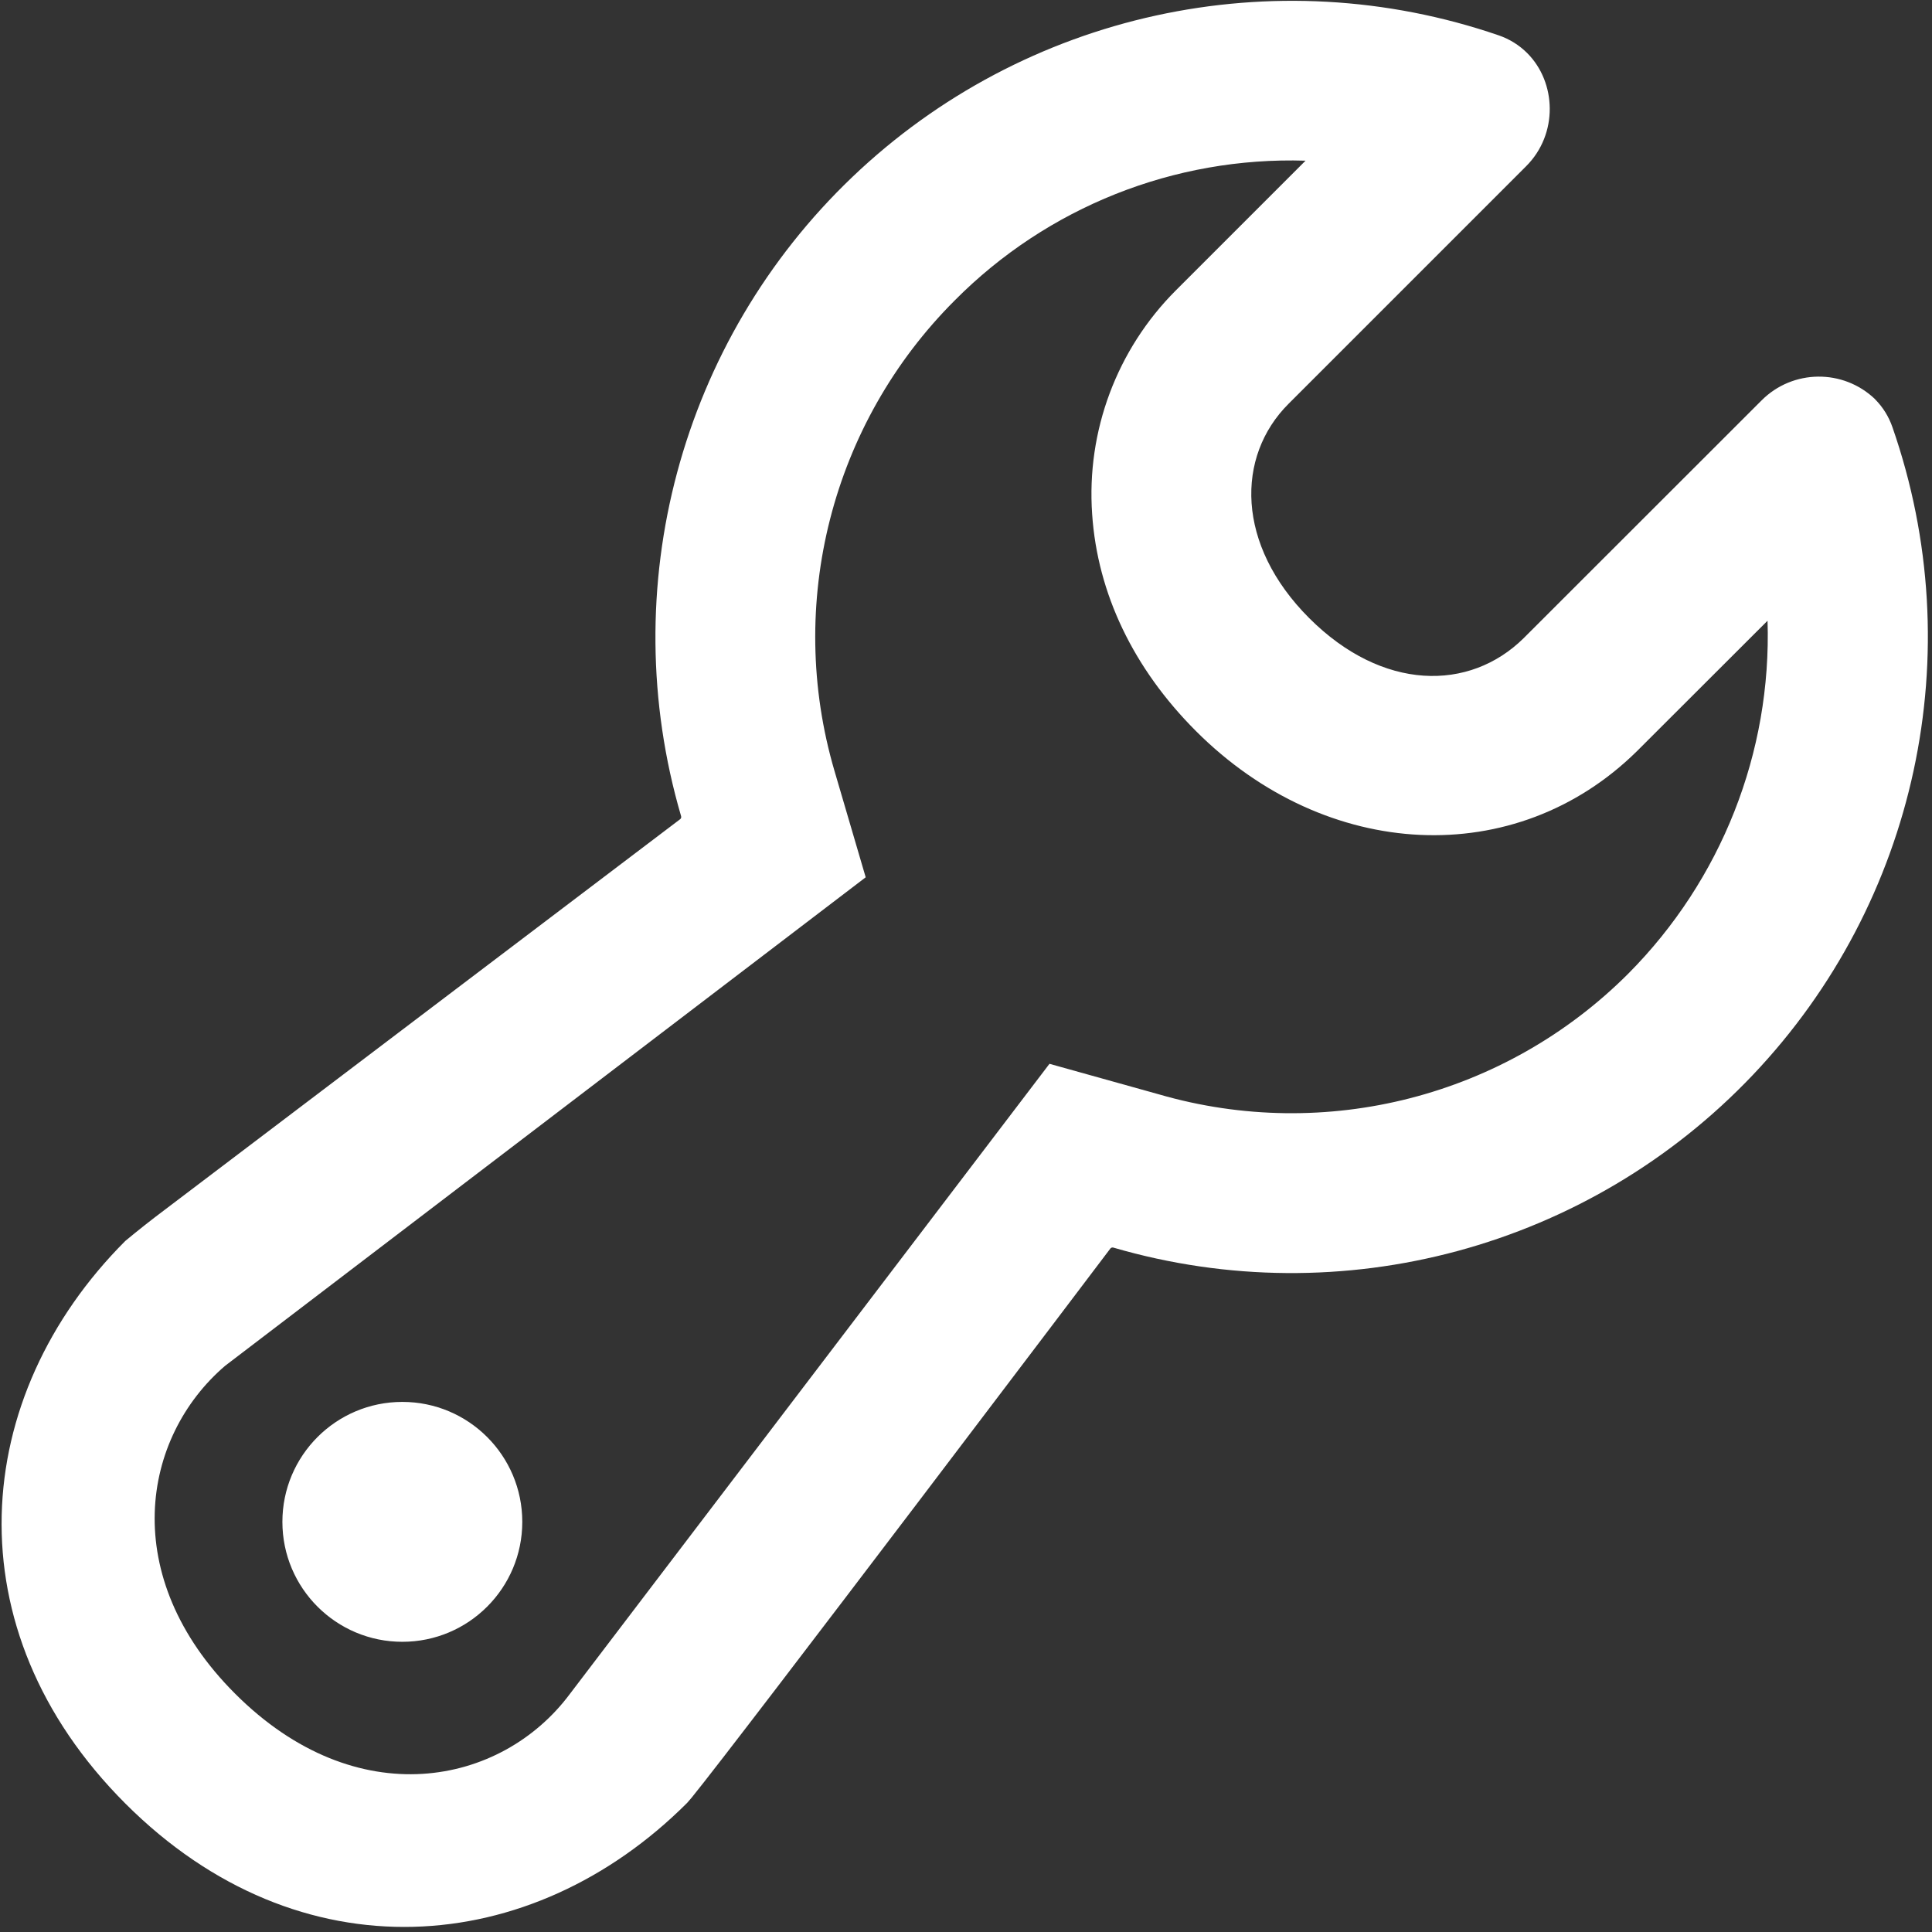 <?xml version="1.0" encoding="UTF-8"?>
<svg width="24px" height="24px" viewBox="0 0 24 24" version="1.1" xmlns="http://www.w3.org/2000/svg" xmlns:xlink="http://www.w3.org/1999/xlink">
    <rect x="0" y="0" width="24" height="24" fill="#333333" stroke="none"/>
    <title>Group</title>
    <g id="Page-1" stroke="none" stroke-width="1" fill="none" fill-rule="evenodd">
        <g id="Home" transform="translate(-213, -3140)" fill="#FFFFFF" fill-rule="nonzero">
            <g id="Group-35" transform="translate(165, 3101)">
                <g id="Group" transform="translate(48, 39)">
                    <path d="M23.292,4.958 C22.897,4.58 22.271,4.586 21.884,4.973 L18.927,7.928 C18.254,8.592 17.172,8.588 16.263,7.678 C15.353,6.768 15.351,5.671 16.007,5.016 L18.958,2.065 C19.359,1.665 19.335,1.023 18.972,0.66 C18.873,0.561 18.753,0.486 18.62,0.44 C15.825,-0.521 12.727,0.157 10.589,2.198 C8.451,4.239 7.63,7.302 8.461,10.139 C8.465,10.154 8.46,10.17 8.447,10.178 L2.05,15.026 C1.882,15.152 1.718,15.281 1.557,15.415 C-0.373,17.346 -0.609,20.237 1.557,22.404 C3.723,24.57 6.607,24.325 8.536,22.396 L8.592,22.331 C9.178,21.612 13.793,15.51 13.793,15.51 C13.802,15.499 13.817,15.494 13.83,15.498 C16.671,16.327 19.737,15.499 21.775,13.353 C23.813,11.207 24.482,8.103 23.509,5.308 C23.464,5.177 23.39,5.057 23.292,4.959 L23.292,4.958 Z M21.957,7.71 C22.009,9.347 21.383,10.932 20.228,12.094 C18.703,13.621 16.468,14.196 14.395,13.594 L13.037,13.215 L7.079,21.043 C6.228,22.185 4.43,22.549 2.921,21.04 C1.463,19.583 1.757,17.857 2.797,16.966 L10.754,10.898 L10.367,9.579 C9.757,7.504 10.33,5.26 11.861,3.731 C13.01,2.573 14.588,1.945 16.218,1.996 L14.604,3.61 C13.874,4.342 13.495,5.354 13.567,6.386 C13.633,7.373 14.08,8.305 14.858,9.083 C16.479,10.703 18.828,10.815 20.333,9.333 L21.958,7.71 L21.957,7.71 Z M4.998,20.395 C5.821,20.395 6.488,19.728 6.488,18.905 C6.488,18.082 5.821,17.415 4.998,17.415 C4.175,17.415 3.508,18.082 3.508,18.905 C3.508,19.728 4.175,20.395 4.998,20.395 Z" id="Shape"></path>
                </g>
            </g>
        </g>
    </g>
</svg>